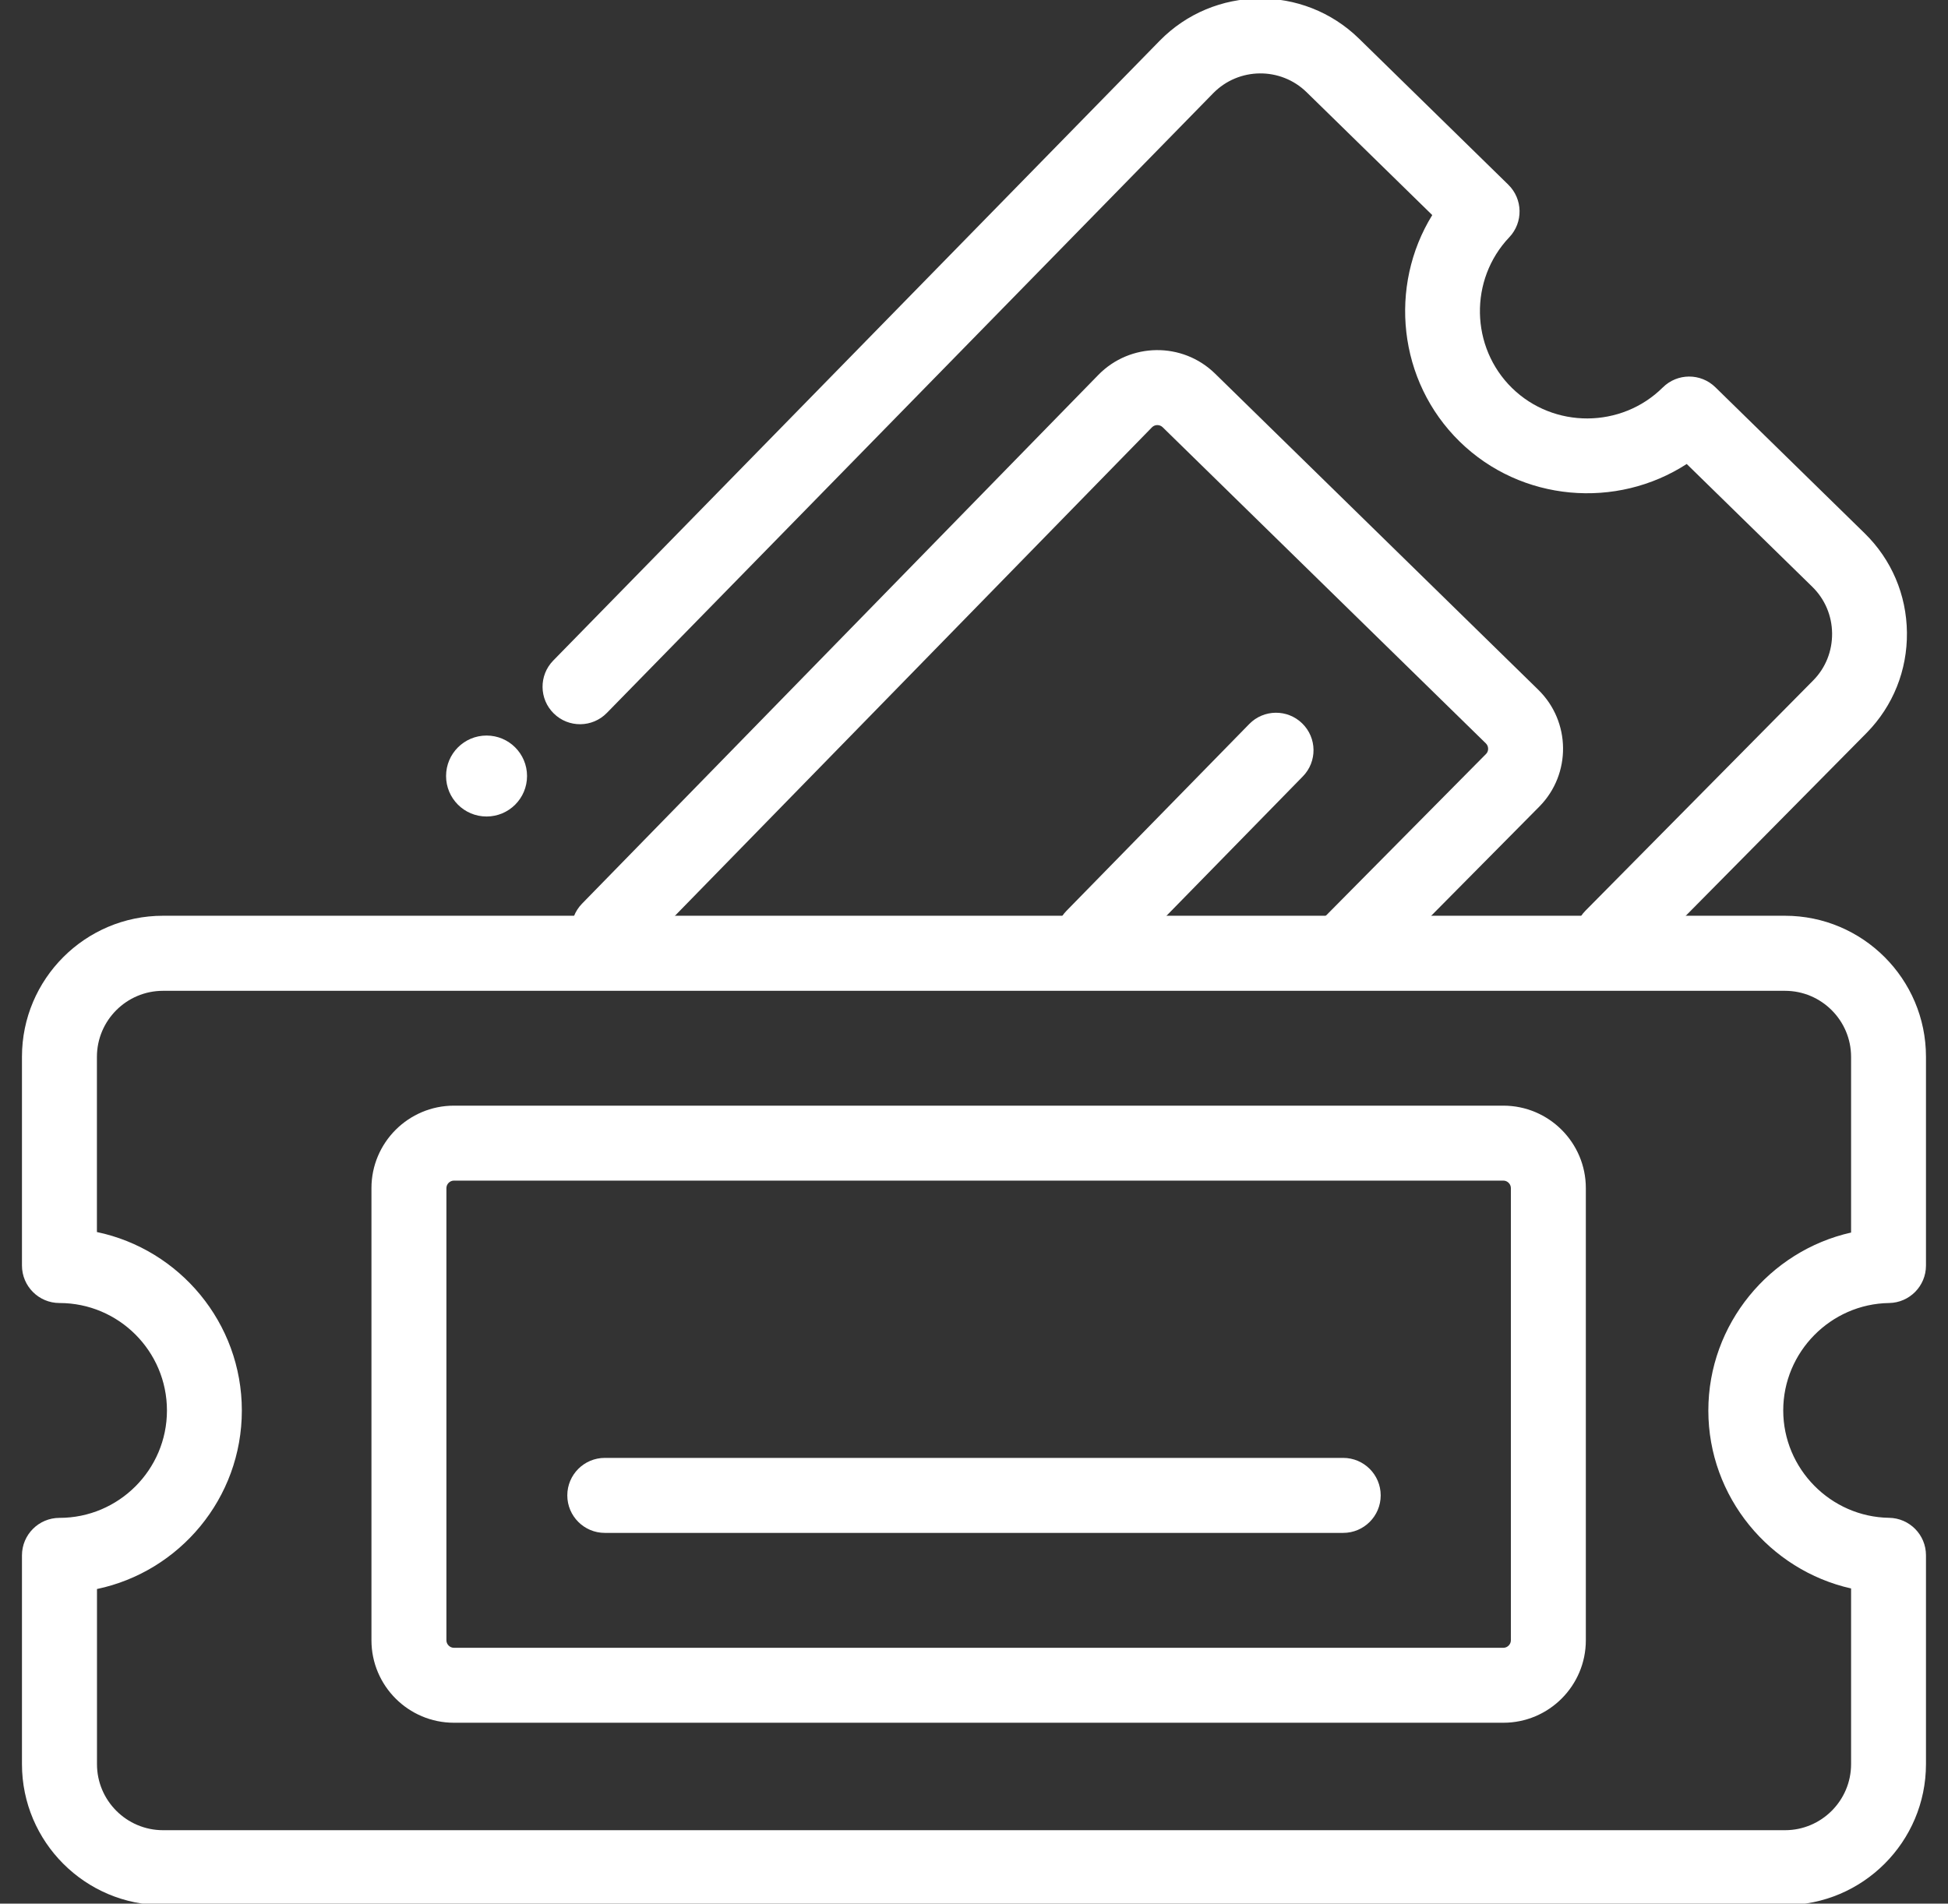 <?xml version="1.0" encoding="UTF-8"?>
<svg id="Capa_1" data-name="Capa 1" xmlns="http://www.w3.org/2000/svg" viewBox="0 0 339.67 332">
  <rect x="0" y="0" width="339.67" height="332" fill="#333333" stroke="none"/>
  <defs>
    <style>
      .cls-1 {
        fill: #fff;
        stroke-width: 0px;
      }
    </style>
  </defs>
  <g>
    <g>
      <path class="cls-1" d="m190.63,169.95c-1.65,0-3.3-.62-4.57-1.86-2.58-2.52-2.63-6.66-.1-9.24l31.87-32.58c2.52-2.58,6.66-2.63,9.24-.1,2.58,2.52,2.63,6.66.1,9.24l-31.87,32.58c-1.28,1.31-2.98,1.97-4.67,1.97Z"/>
      <path class="cls-1" d="m281.11,169.95c-1.66,0-3.32-.63-4.6-1.89-2.57-2.54-2.59-6.68-.05-9.24l39.76-40.21c2.11-2.16,3.27-5.06,3.24-8.15s-1.26-5.97-3.44-8.11l-21.91-21.43c-12.21,7.92-28.82,6.63-39.59-3.91-10.77-10.54-12.43-27.12-4.78-39.5l-21.91-21.43c-4.54-4.44-11.84-4.36-16.29.18l-105.73,108.08c-2.52,2.58-6.66,2.63-9.24.1-2.58-2.52-2.63-6.66-.1-9.24L202.2,7.12c9.48-9.69,25.08-9.86,34.77-.38l26.03,25.47c2.55,2.5,2.63,6.58.17,9.17-7.01,7.38-6.79,19.17.48,26.29,7.27,7.12,19.07,7.07,26.29-.1,2.54-2.52,6.62-2.53,9.17-.03l26.03,25.47c4.68,4.58,7.3,10.72,7.37,17.31.07,6.58-2.41,12.78-6.99,17.46l-39.78,40.23c-1.28,1.29-2.96,1.94-4.65,1.94Z"/>
      <path class="cls-1" d="m235.79,170.88c-1.66,0-3.32-.63-4.6-1.89-2.57-2.54-2.59-6.68-.05-9.24l28-28.28c.47-.48.46-1.33-.05-1.82l-56.37-55.15c-.51-.49-1.35-.49-1.85.02l-90.03,92.21c-2.52,2.58-6.66,2.63-9.24.11-2.58-2.52-2.63-6.66-.11-9.24l90.03-92.22c5.55-5.67,14.67-5.77,20.34-.23l56.37,55.15c5.67,5.54,5.77,14.67.22,20.33l-28.03,28.31c-1.28,1.29-2.96,1.94-4.64,1.94Z"/>
    </g>
    <circle class="cls-1" cx="84.84" cy="135.34" r="7.06"/>
  </g>
  <g>
    <path class="cls-1" d="m234.21,267.34H105.46c-3.61,0-6.54-2.93-6.54-6.54s2.93-6.54,6.54-6.54h128.75c3.61,0,6.54,2.93,6.54,6.54s-2.93,6.54-6.54,6.54Z"/>
    <path class="cls-1" d="m311.25,332.26H28.42c-13.56,0-24.59-11.03-24.59-24.59v-36.41c0-3.61,2.93-6.54,6.54-6.54,10.33,0,18.74-8.4,18.74-18.73s-8.4-18.74-18.74-18.74c-3.61,0-6.54-2.93-6.54-6.54v-36.41c0-13.56,11.03-24.59,24.59-24.59h282.82c13.56,0,24.59,11.03,24.59,24.59v36.42c0,3.57-2.87,6.48-6.44,6.53-10.18.15-18.45,8.55-18.45,18.73s8.28,18.58,18.45,18.73c3.57.05,6.44,2.96,6.44,6.53v36.42c0,13.56-11.03,24.59-24.59,24.59ZM16.91,277.12v30.55c0,6.35,5.17,11.52,11.52,11.52h282.82c6.35,0,11.52-5.17,11.52-11.52v-30.64c-14.2-3.19-24.89-15.96-24.89-31.03s10.69-27.85,24.89-31.04v-30.64c0-6.35-5.17-11.52-11.52-11.52H28.42c-6.35,0-11.52,5.17-11.52,11.52v30.55c14.41,3.02,25.27,15.83,25.27,31.13s-10.86,28.11-25.27,31.13Z"/>
    <path class="cls-1" d="m262.14,300.45H79.15c-7.93,0-14.38-6.45-14.38-14.38v-78.86c0-7.93,6.45-14.38,14.38-14.38h182.99c7.93,0,14.38,6.45,14.38,14.38v78.86c0,7.93-6.45,14.38-14.38,14.38Zm-182.99-94.55c-.71,0-1.31.6-1.31,1.31v78.86c0,.71.6,1.31,1.31,1.31h182.99c.71,0,1.31-.6,1.31-1.31v-78.86c0-.71-.6-1.31-1.31-1.31H79.15Z"/>
  </g>
</svg>